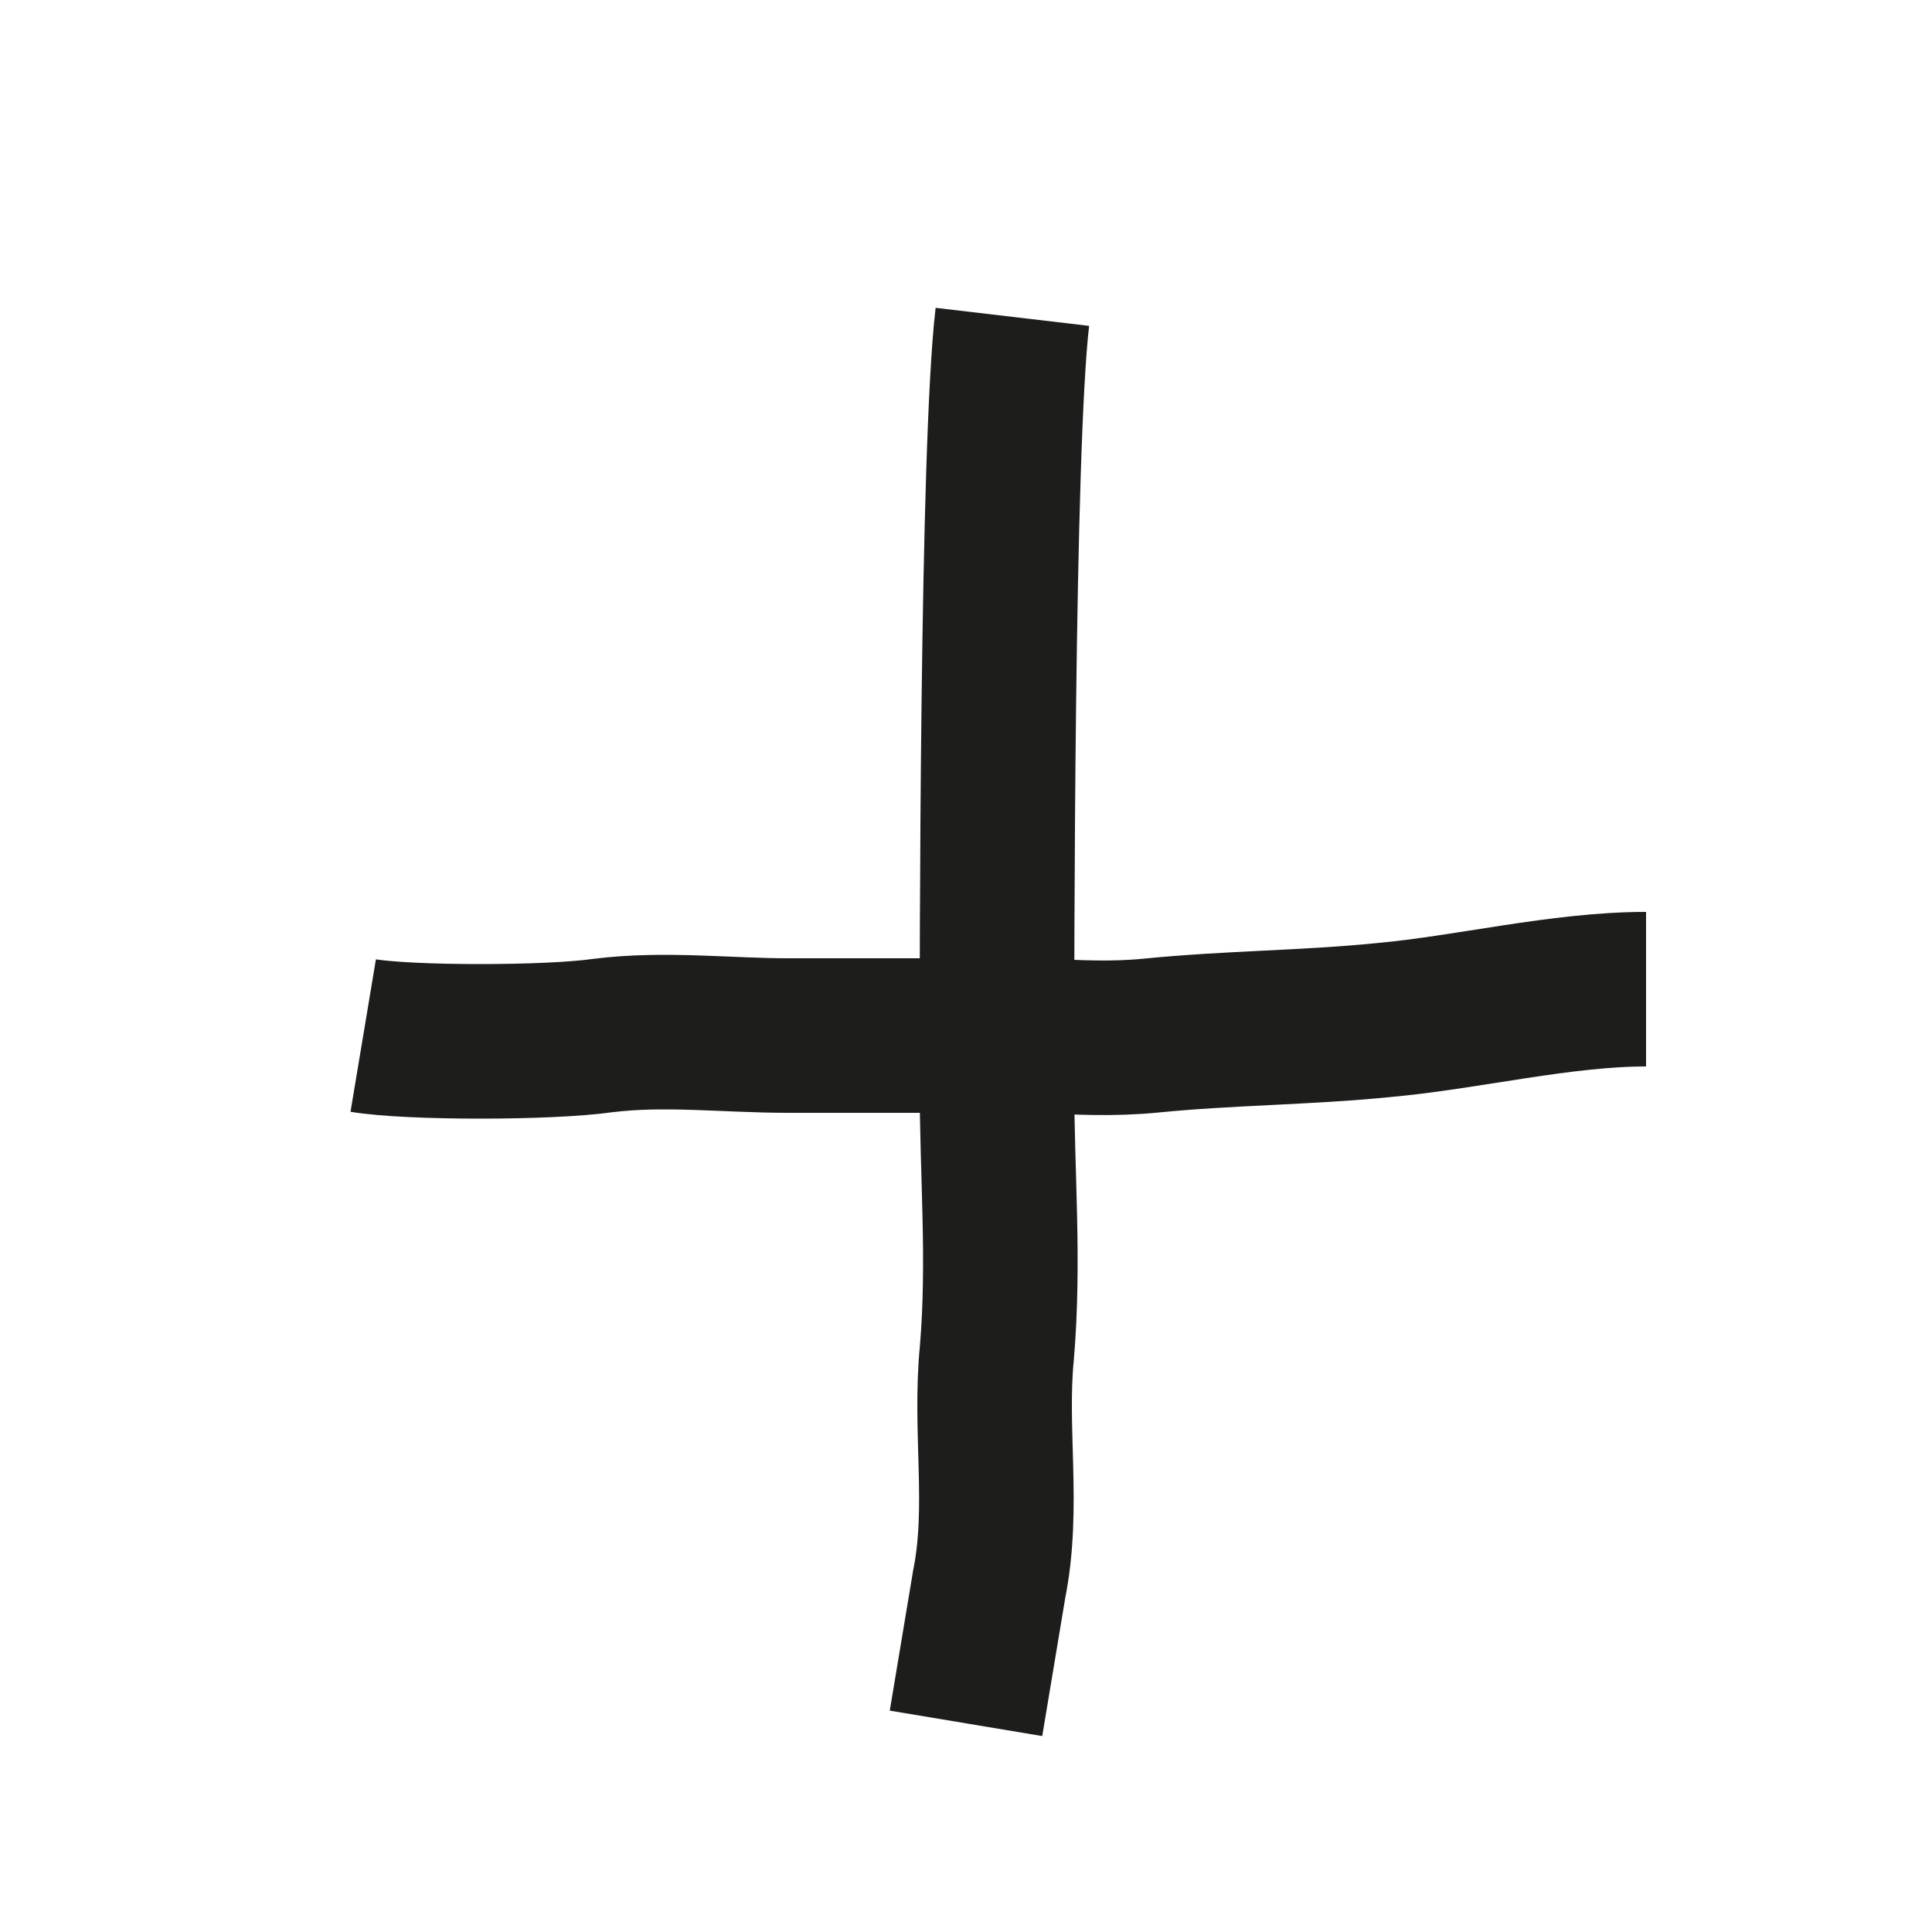 <?xml version="1.0" encoding="utf-8"?>
<!-- Generator: Adobe Illustrator 26.0.2, SVG Export Plug-In . SVG Version: 6.00 Build 0)  -->
<svg version="1.1" id="Ebene_1" xmlns="http://www.w3.org/2000/svg" xmlns:xlink="http://www.w3.org/1999/xlink" x="0px" y="0px"
	 viewBox="0 0 25 25" style="enable-background:new 0 0 25 25;" xml:space="preserve">
<style type="text/css">
	.st0{fill:none;stroke:#1D1D1B;stroke-width:2;}
</style>
<path id="Stroke-1-Copy-2_00000144310851095893535270000006943584198684814219_" class="st0" d="M21.3,12.8c-1.1,0-2.3,0.3-3.4,0.4
	c-1,0.1-2,0.1-3,0.2c-1,0.1-1.9-0.1-2.9,0c-0.6,0-1.2,0-1.8,0c-0.8,0-1.6-0.1-2.4,0c-0.7,0.1-2.5,0.1-3.1,0"/>
<path id="Stroke-1-Copy-2_00000013164495266161368320000004437109210368986752_" class="st0" d="M13.1,4.1c-0.2,1.7-0.2,8.3-0.2,9.9
	c0,1.2,0.1,2.3,0,3.5c-0.1,1,0.1,2-0.1,3c-0.1,0.6-0.2,1.2-0.3,1.8"/>
</svg>
